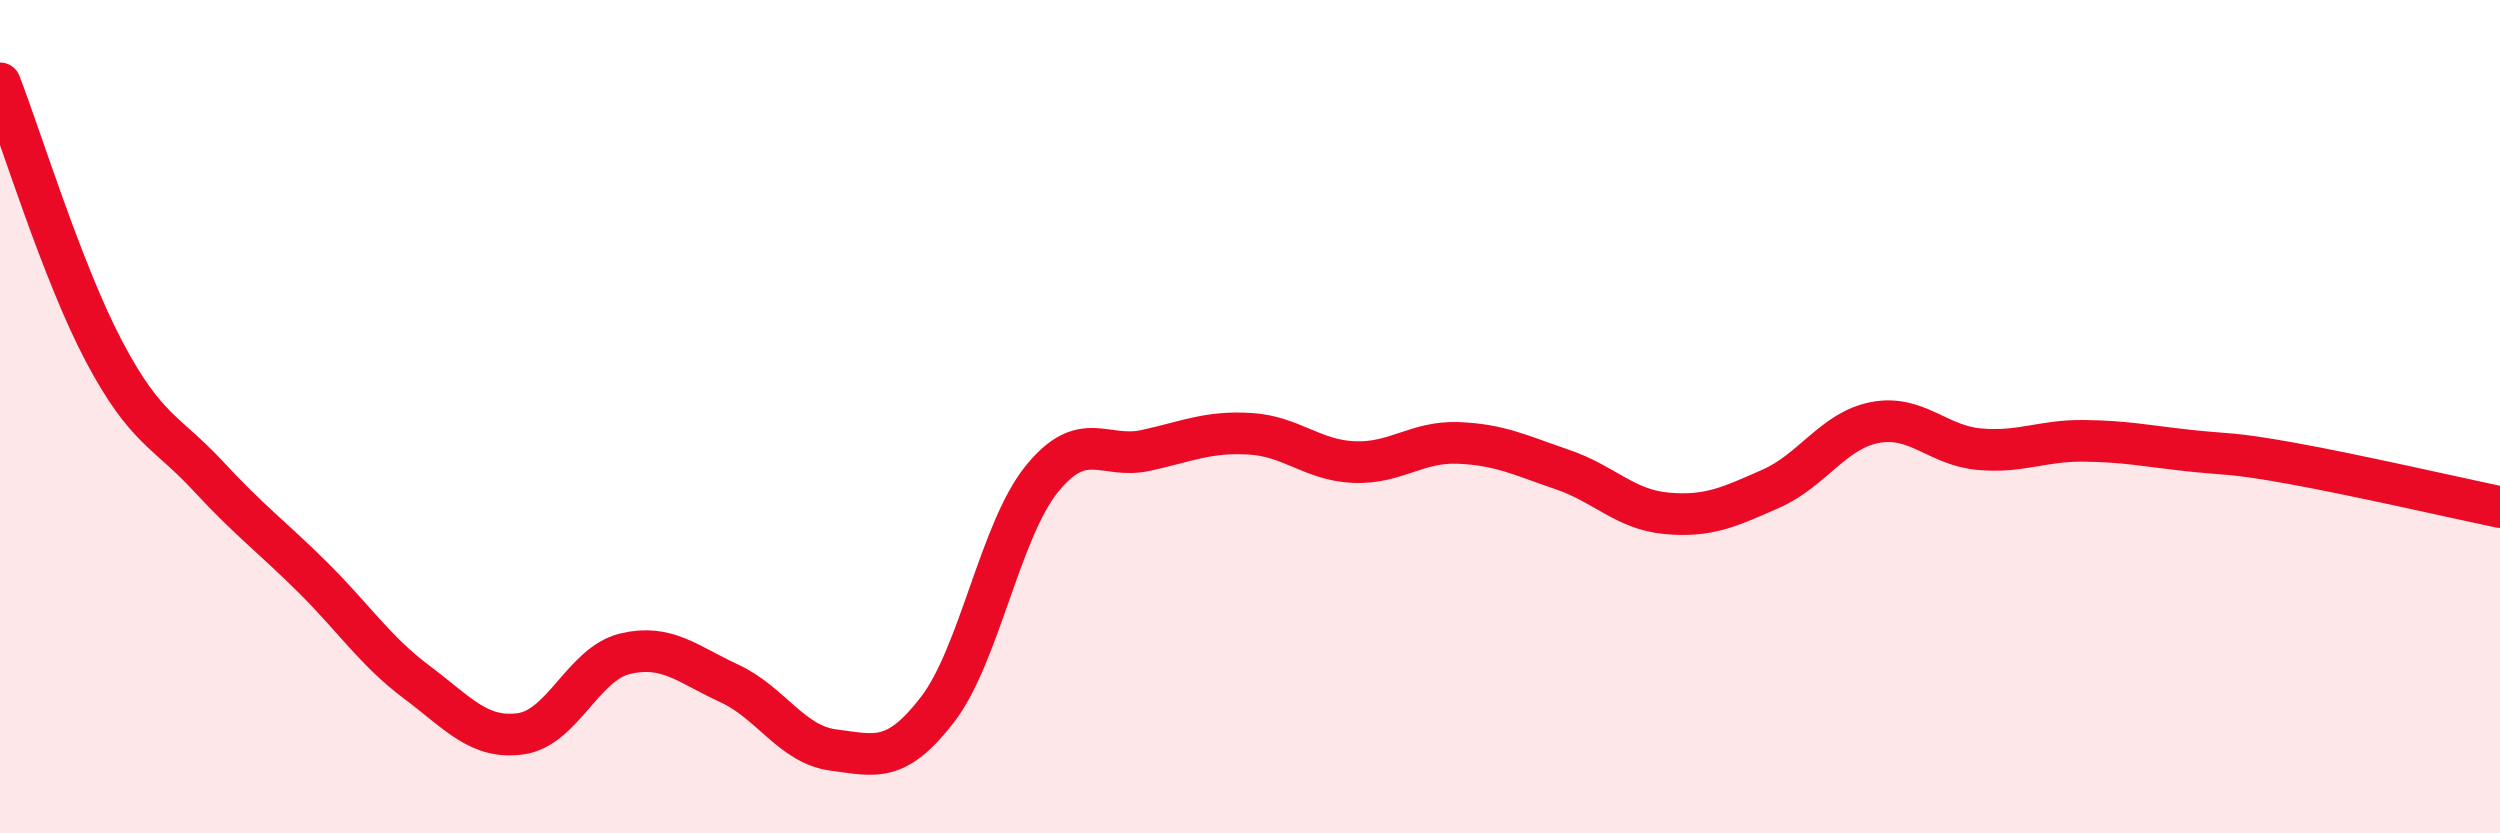 
    <svg width="60" height="20" viewBox="0 0 60 20" xmlns="http://www.w3.org/2000/svg">
      <path
        d="M 0,2 C 0.5,3.29 1.5,6.55 2.5,8.44 C 3.5,10.33 4,10.35 5,11.43 C 6,12.51 6.5,12.86 7.5,13.85 C 8.5,14.84 9,15.62 10,16.37 C 11,17.12 11.5,17.75 12.5,17.61 C 13.5,17.47 14,15.93 15,15.69 C 16,15.45 16.5,15.94 17.5,16.4 C 18.5,16.86 19,17.87 20,18 C 21,18.13 21.5,18.33 22.5,17.03 C 23.5,15.73 24,12.74 25,11.5 C 26,10.26 26.5,11.03 27.5,10.81 C 28.5,10.59 29,10.35 30,10.41 C 31,10.47 31.5,11.05 32.5,11.09 C 33.5,11.13 34,10.59 35,10.63 C 36,10.67 36.5,10.93 37.5,11.27 C 38.5,11.61 39,12.23 40,12.32 C 41,12.41 41.5,12.17 42.5,11.73 C 43.5,11.29 44,10.33 45,10.14 C 46,9.95 46.5,10.69 47.5,10.78 C 48.5,10.87 49,10.57 50,10.58 C 51,10.59 51.5,10.7 52.5,10.81 C 53.5,10.92 53.5,10.85 55,11.12 C 56.5,11.39 59,11.96 60,12.17L60 20L0 20Z"
        fill="#EB0A25"
        opacity="0.1"
        stroke-linecap="round"
        stroke-linejoin="round"
      />
      <path
        d="M 0,2 C 0.5,3.29 1.5,6.55 2.5,8.44 C 3.5,10.33 4,10.35 5,11.43 C 6,12.51 6.5,12.86 7.5,13.85 C 8.5,14.84 9,15.62 10,16.37 C 11,17.12 11.5,17.75 12.5,17.61 C 13.5,17.47 14,15.93 15,15.69 C 16,15.45 16.5,15.94 17.5,16.4 C 18.5,16.86 19,17.87 20,18 C 21,18.13 21.5,18.33 22.5,17.03 C 23.5,15.73 24,12.74 25,11.5 C 26,10.26 26.5,11.03 27.5,10.81 C 28.5,10.59 29,10.35 30,10.41 C 31,10.47 31.5,11.05 32.5,11.09 C 33.5,11.13 34,10.59 35,10.63 C 36,10.67 36.5,10.93 37.5,11.27 C 38.5,11.61 39,12.23 40,12.32 C 41,12.41 41.5,12.17 42.5,11.73 C 43.5,11.29 44,10.33 45,10.14 C 46,9.95 46.5,10.69 47.5,10.78 C 48.5,10.87 49,10.57 50,10.58 C 51,10.59 51.5,10.7 52.5,10.81 C 53.5,10.92 53.5,10.85 55,11.12 C 56.5,11.39 59,11.96 60,12.17"
        stroke="#EB0A25"
        stroke-width="1"
        fill="none"
        stroke-linecap="round"
        stroke-linejoin="round"
      />
    </svg>
  